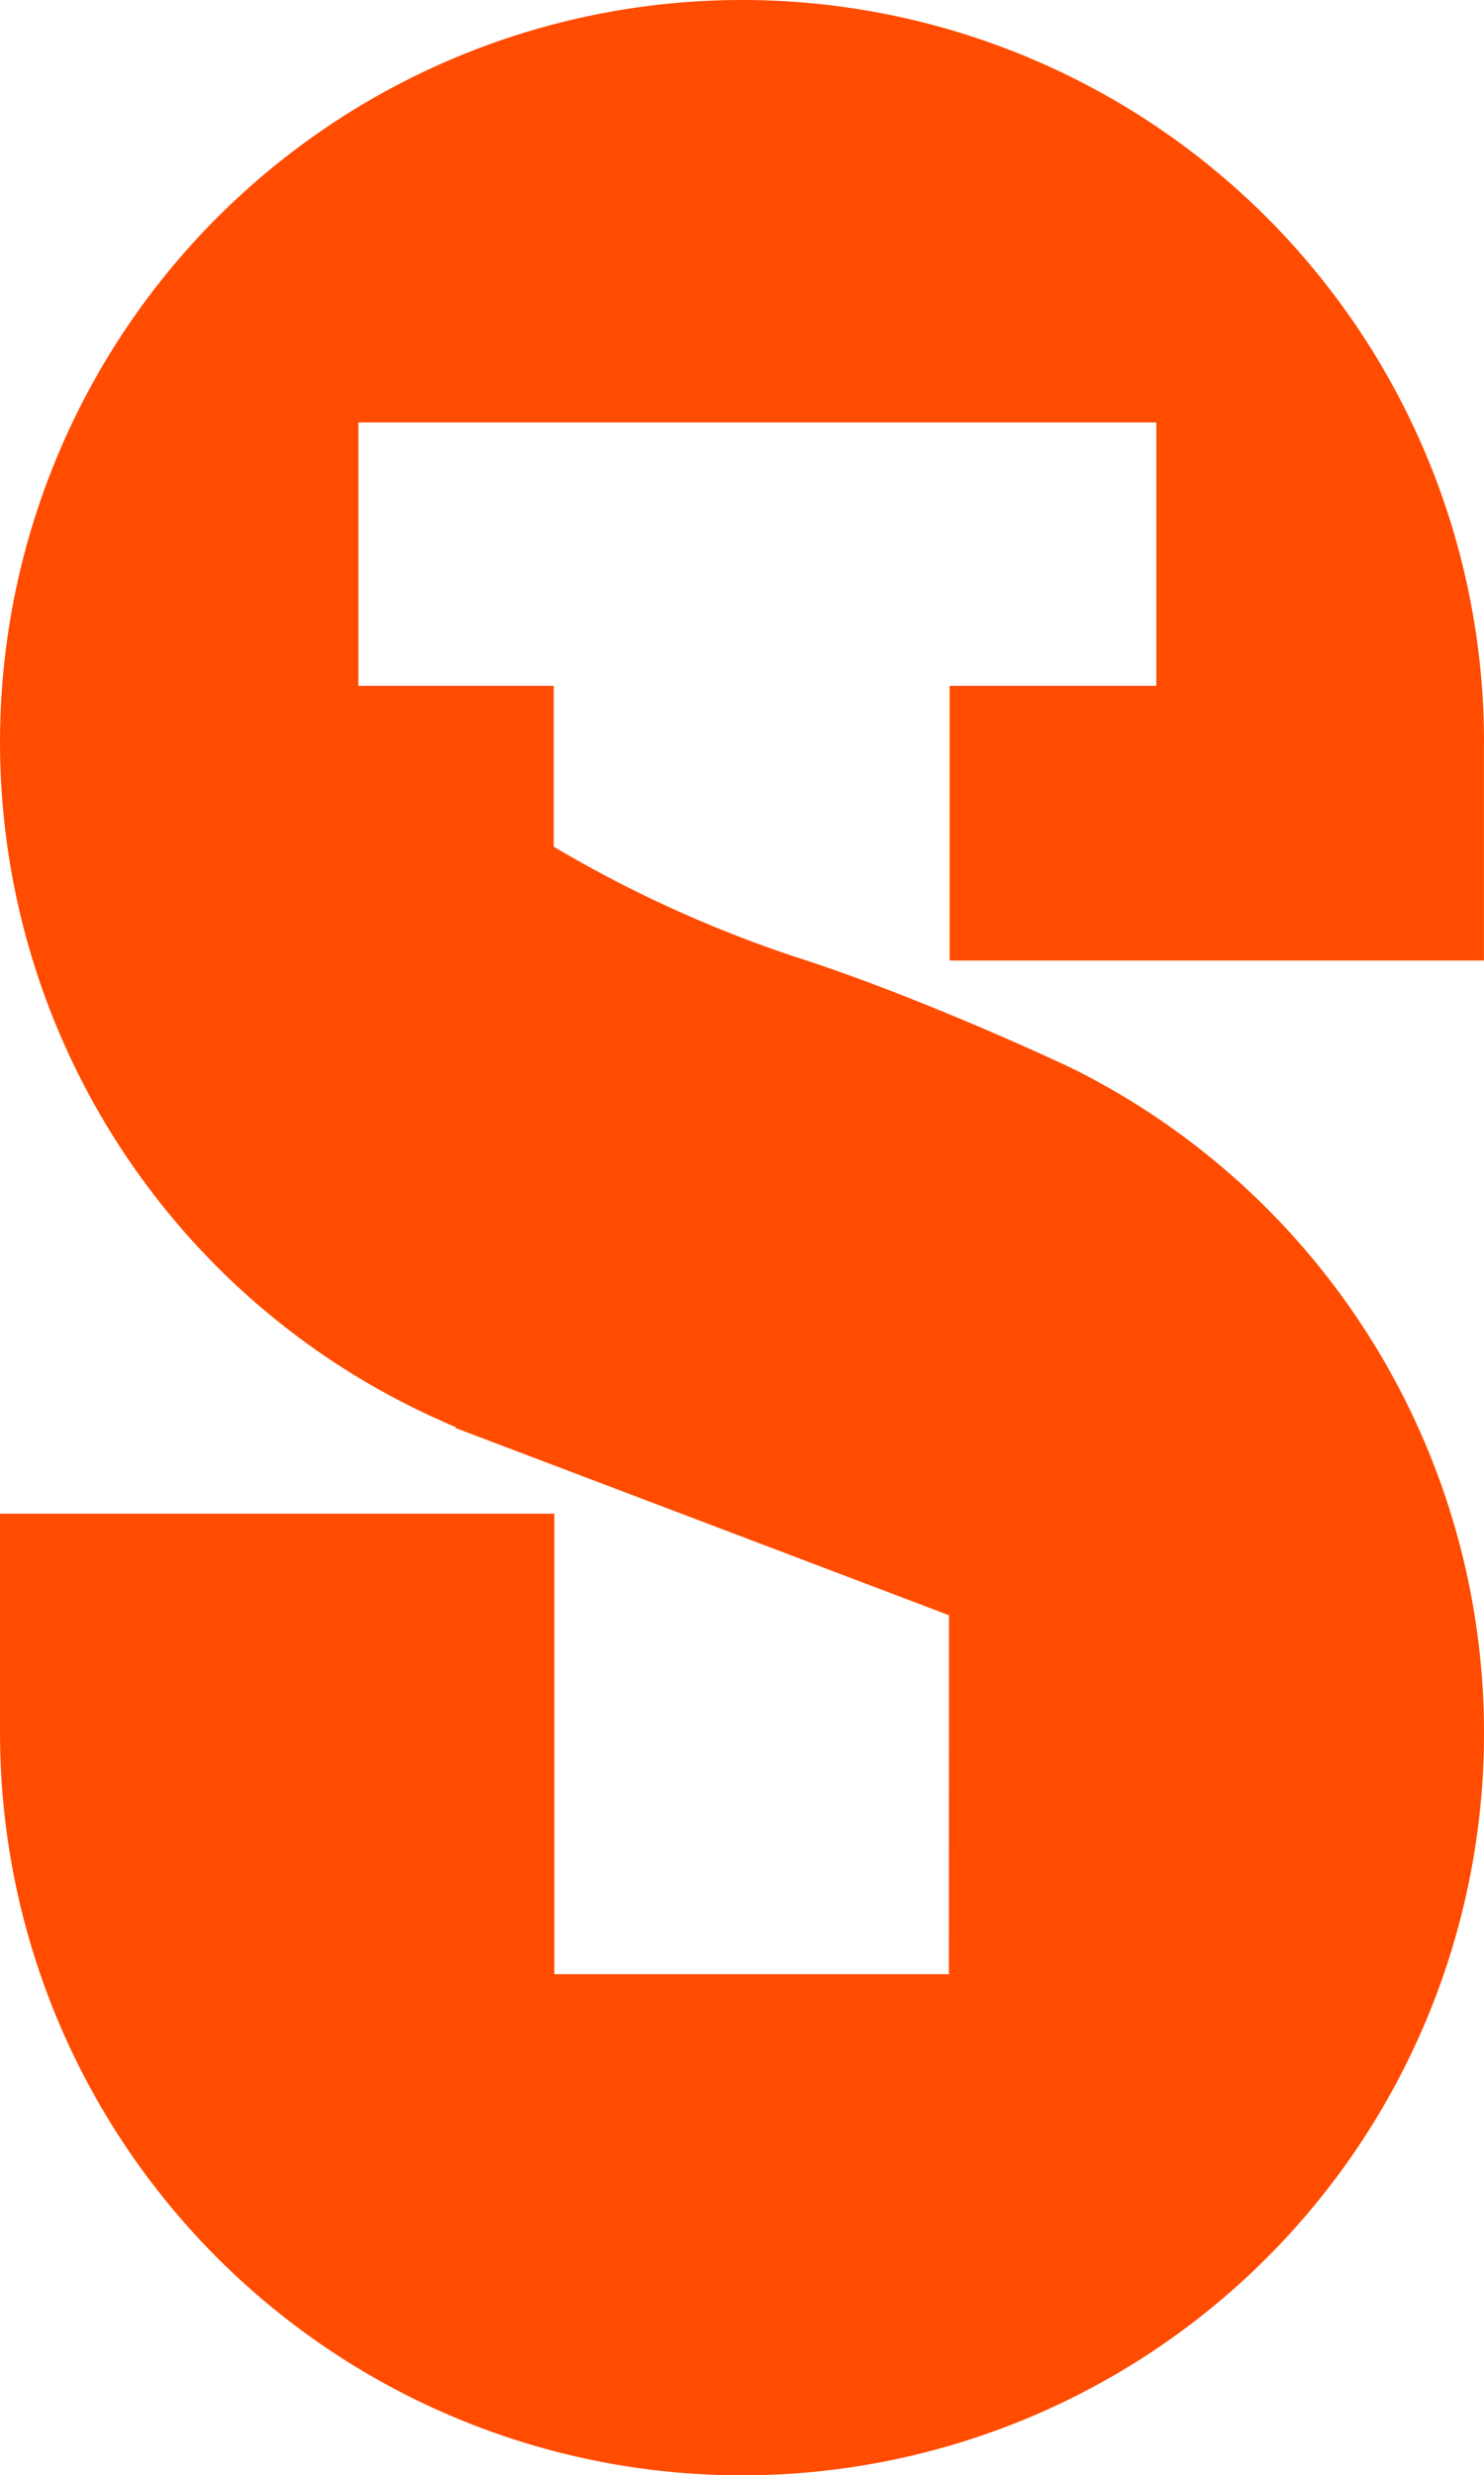 <svg xmlns="http://www.w3.org/2000/svg" width="296.702" height="494.72" viewBox="0 0 296.702 494.72">
  <path id="Tracé_7461" data-name="Tracé 7461" d="M215.277,213.984l-.257-.135c-2.333-1.176-31.221-14.675-55.937-22.582a248.124,248.124,0,0,1-48.372-22.042V137.078H71.648V84.432H231.187v52.646h-41.32v54.89H296.689v-43.19c0-.141.013-.283.013-.431A148.348,148.348,0,1,0,86.921,283.376l.019.006c1.388.63,2.771,1.266,4.185,1.858l-.09.148,54.221,20.563,44.476,16.874-.013,71.776h-.251l-.058-.032H110.827V302.532H0v43.615H.013l-.006.225A148.348,148.348,0,1,0,215.277,213.984" transform="translate(0 0.001)" fill="#ff4c00"/>
</svg>
